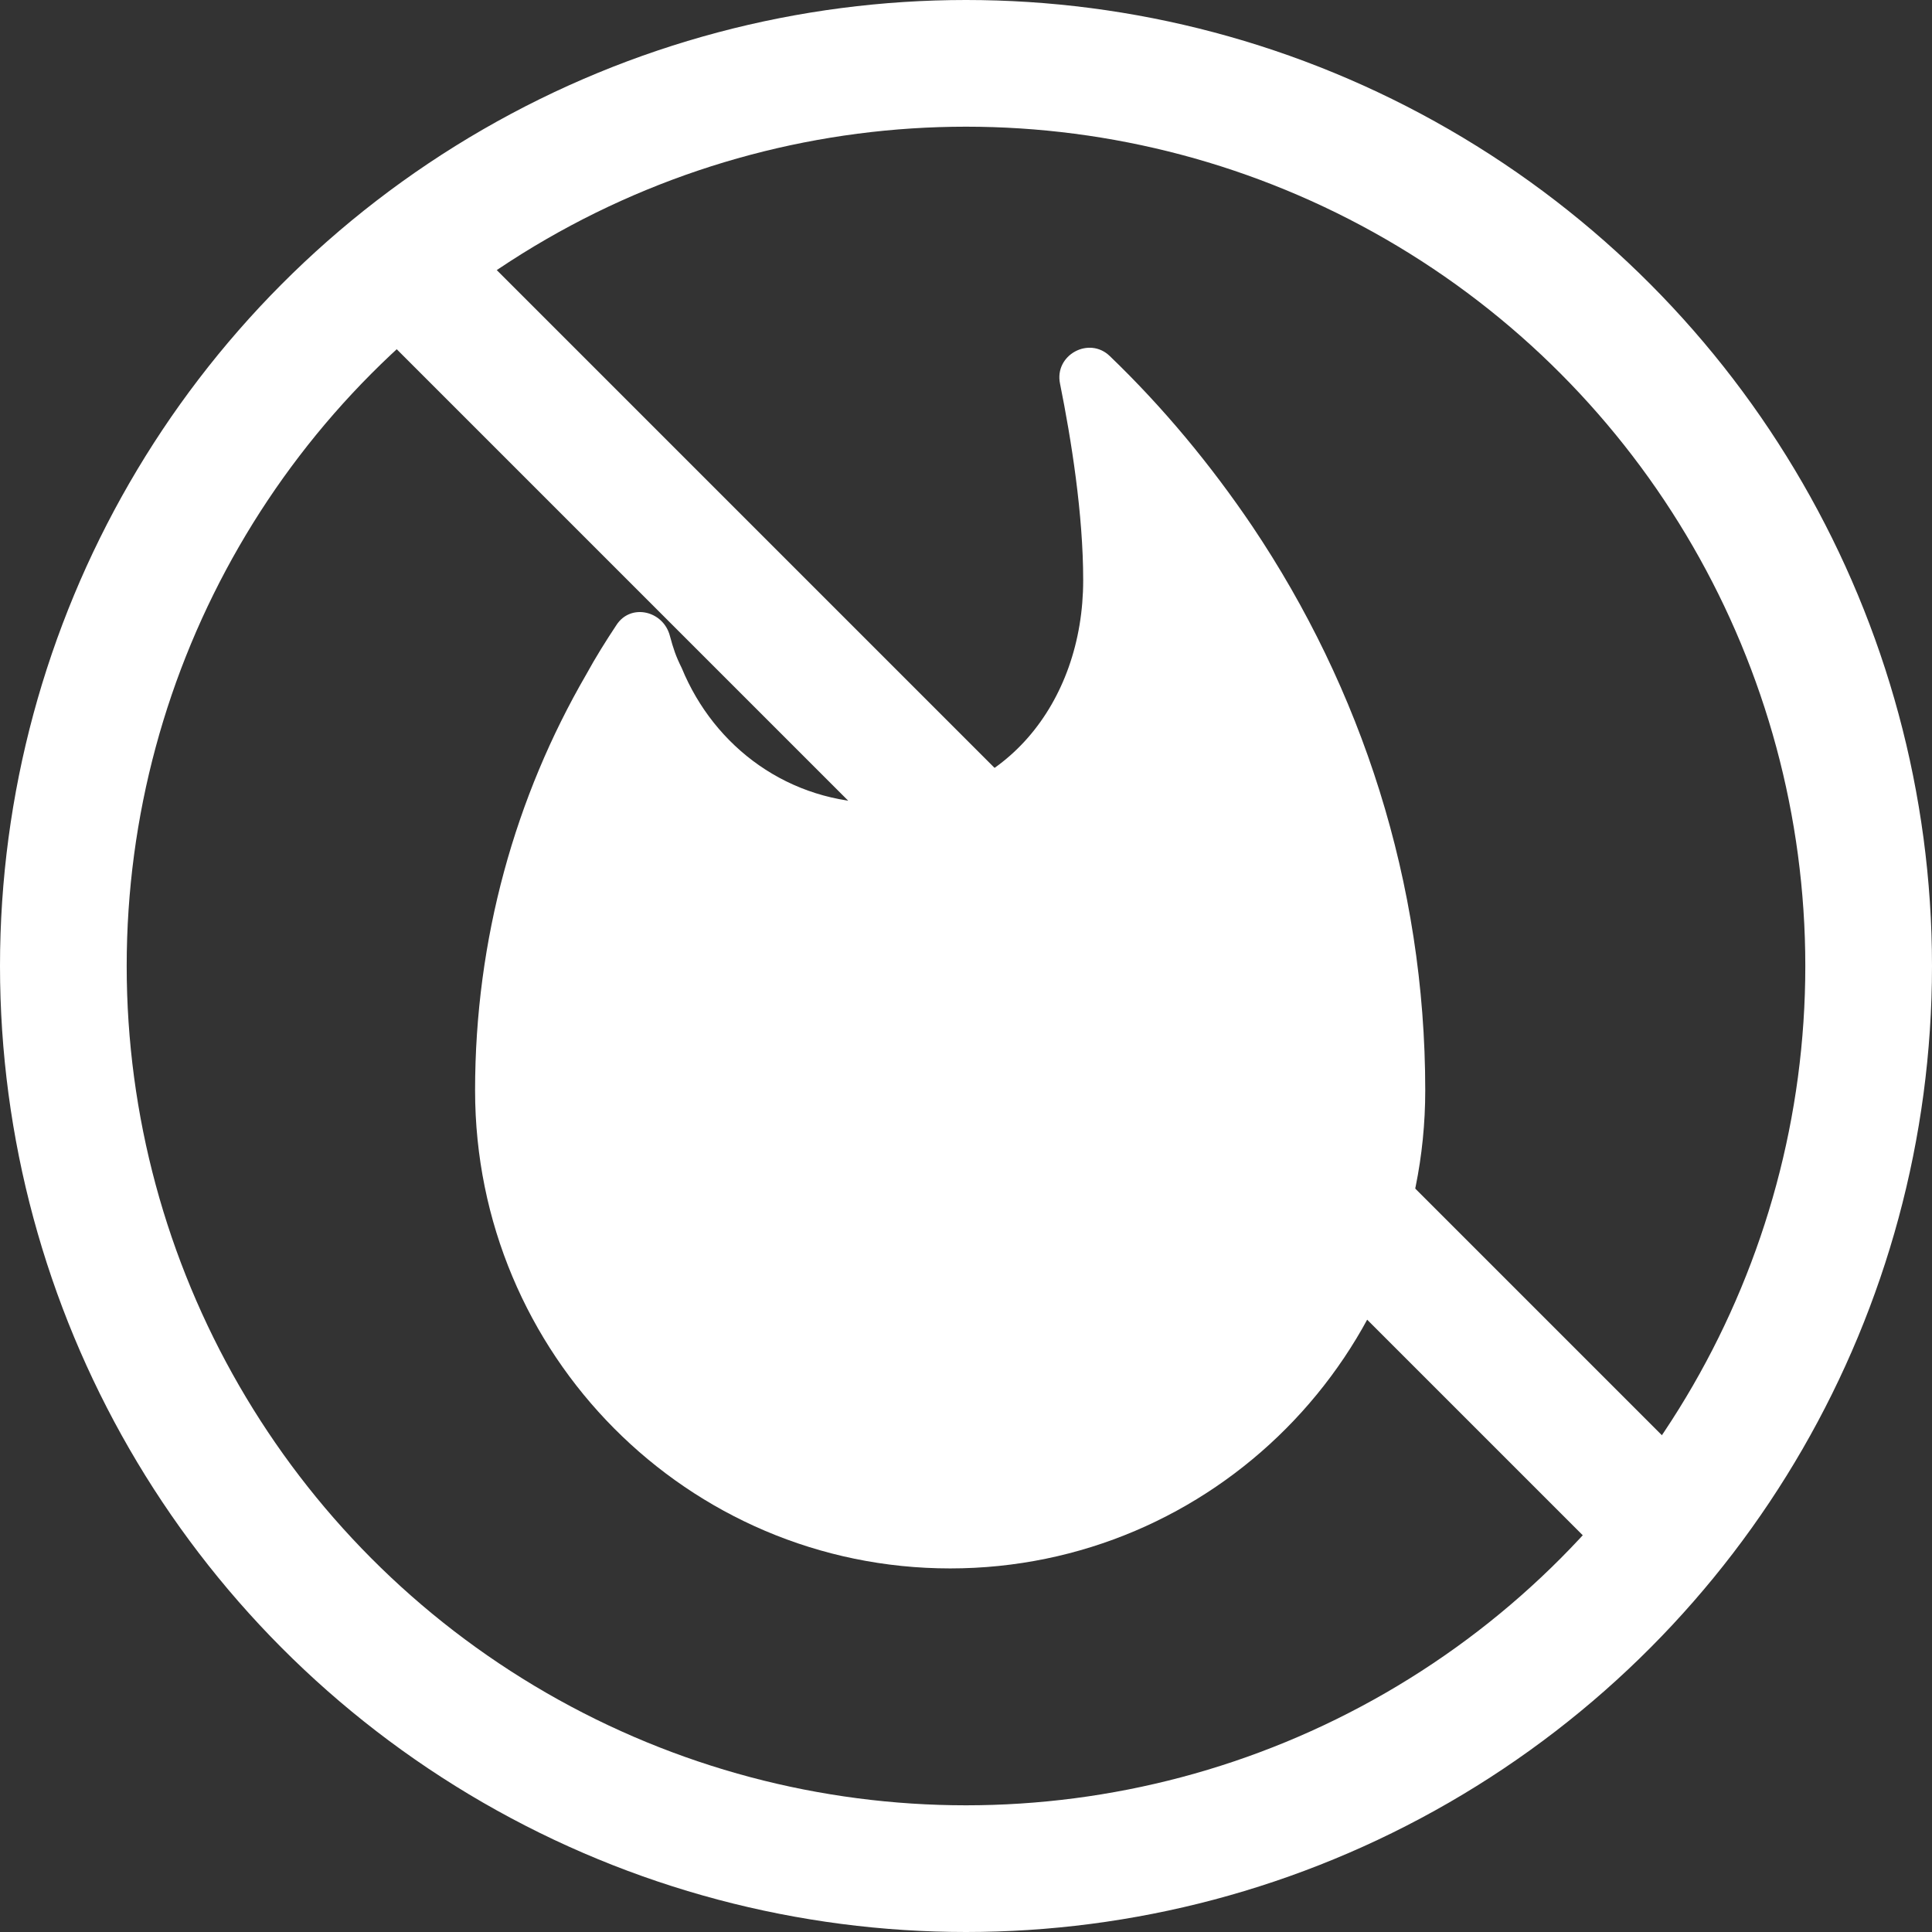 <svg width="122" height="122" viewBox="0 0 122 122" fill="none" xmlns="http://www.w3.org/2000/svg">
<rect x="0" y="0" width="122" height="122" fill="#333333" stroke="none"/>
<path d="M79.088 33.245C76.463 29.359 73.463 25.737 70.088 22.492C68.775 21.21 66.562 22.417 66.938 24.228C67.65 27.774 68.4 32.453 68.4 36.64C68.4 44.412 63.337 50.712 55.612 50.712C49.837 50.712 45.112 47.204 43.05 42.186C42.675 41.432 42.525 40.979 42.3 40.149C41.888 38.564 39.825 38.074 38.925 39.47C38.25 40.488 37.612 41.507 37.013 42.601C32.55 50.297 30 59.277 30 68.859C30 85.535 43.425 99.041 60 99.041C76.575 99.041 90 85.535 90 68.859C90 55.693 85.95 43.469 79.088 33.245Z" fill="white"/>
<circle cx="61" cy="61" r="57" stroke="white" stroke-width="8"/>
<line x1="23.828" y1="15.172" x2="105.828" y2="97.172" stroke="white" stroke-width="8"/>
</svg>
